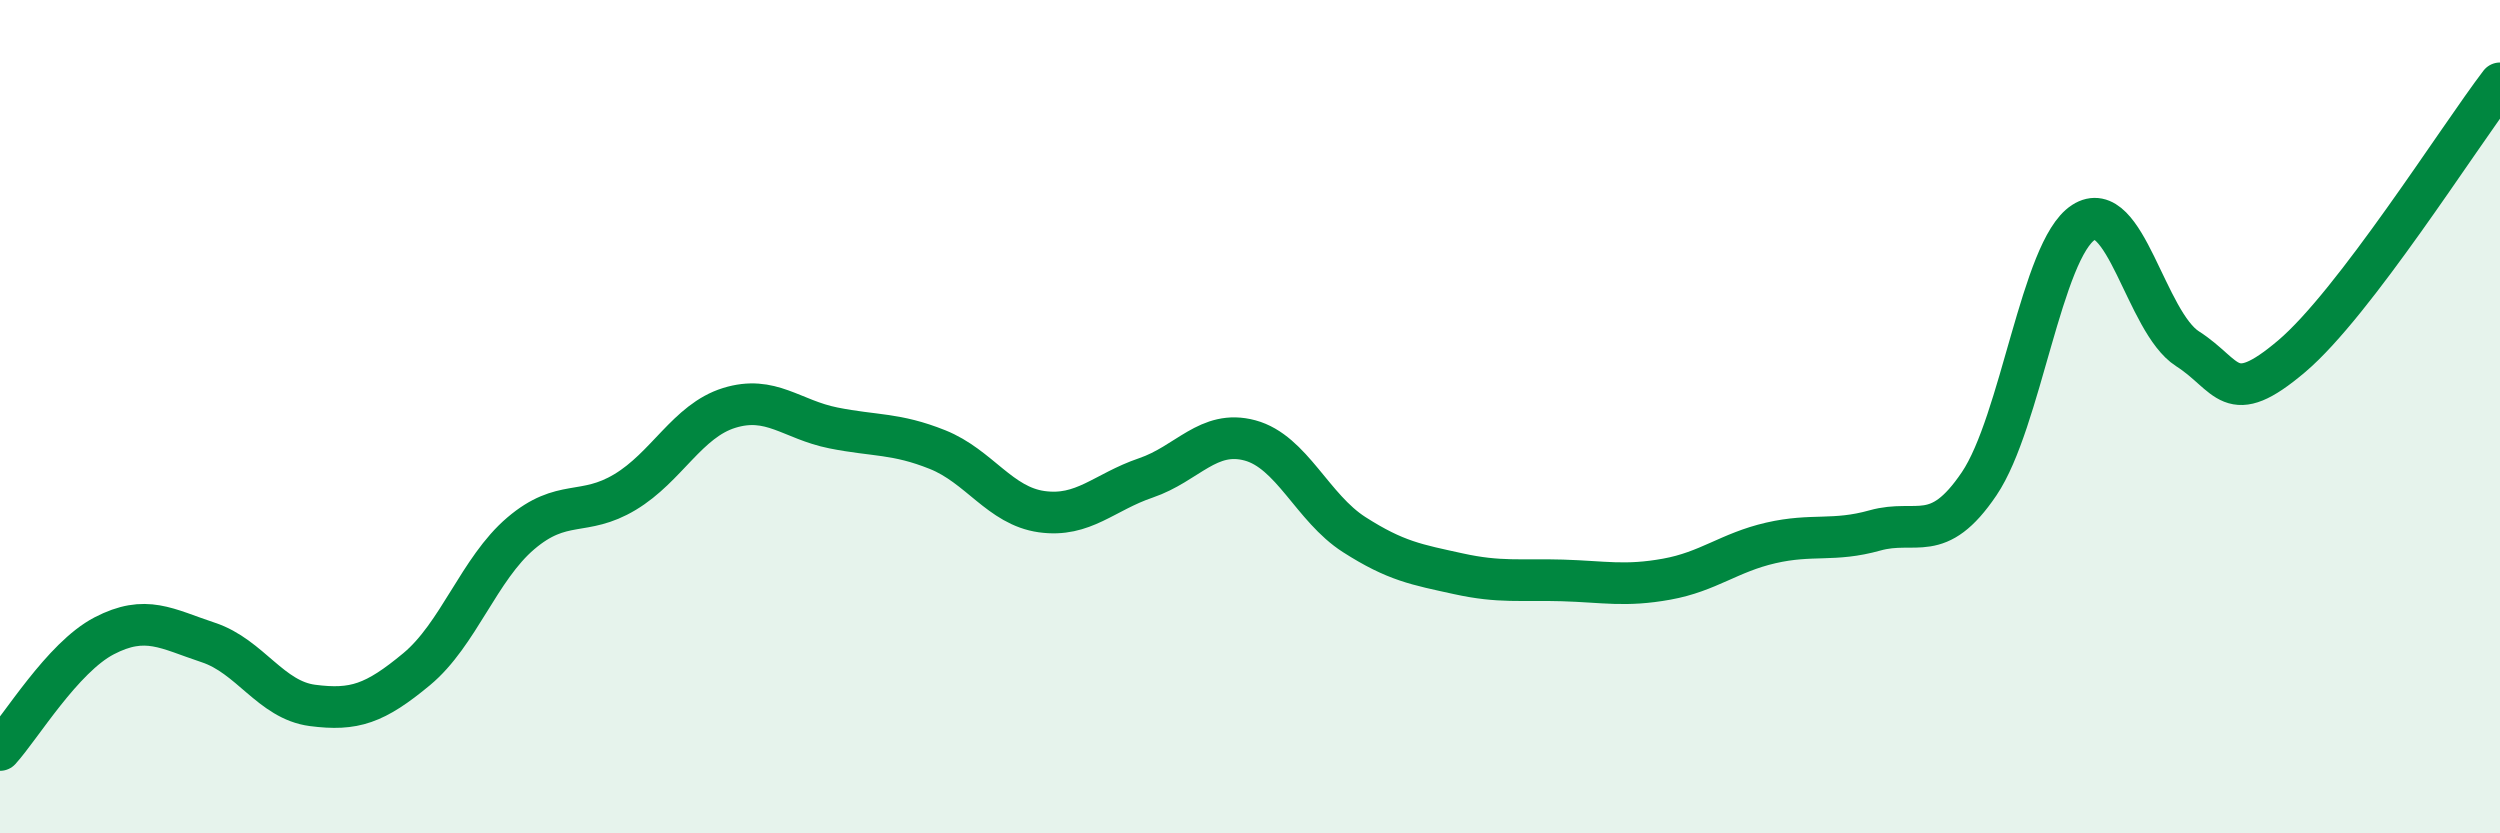 
    <svg width="60" height="20" viewBox="0 0 60 20" xmlns="http://www.w3.org/2000/svg">
      <path
        d="M 0,18 C 0.5,17.45 1.5,15.78 2.5,15.26 C 3.5,14.74 4,15.09 5,15.42 C 6,15.75 6.5,16.8 7.5,16.93 C 8.5,17.06 9,16.89 10,16.06 C 11,15.23 11.5,13.65 12.5,12.8 C 13.5,11.95 14,12.41 15,11.81 C 16,11.21 16.5,10.1 17.5,9.79 C 18.5,9.48 19,10.07 20,10.27 C 21,10.47 21.5,10.39 22.5,10.79 C 23.5,11.19 24,12.14 25,12.28 C 26,12.42 26.5,11.81 27.5,11.47 C 28.5,11.13 29,10.3 30,10.57 C 31,10.84 31.5,12.19 32.5,12.83 C 33.5,13.47 34,13.55 35,13.77 C 36,13.99 36.5,13.9 37.5,13.93 C 38.5,13.96 39,14.08 40,13.9 C 41,13.72 41.5,13.26 42.5,13.03 C 43.5,12.8 44,13.01 45,12.73 C 46,12.45 46.5,13.09 47.5,11.61 C 48.5,10.13 49,5.99 50,5.34 C 51,4.69 51.5,7.73 52.5,8.37 C 53.5,9.01 53.5,9.82 55,8.55 C 56.5,7.28 59,3.31 60,2L60 20L0 20Z"
        fill="#008740"
        opacity="0.1"
        stroke-linecap="round"
        stroke-linejoin="round"
      />
      <path
        d="M 0,18 C 0.5,17.45 1.5,15.78 2.5,15.26 C 3.5,14.74 4,15.09 5,15.42 C 6,15.75 6.5,16.8 7.5,16.93 C 8.5,17.06 9,16.89 10,16.06 C 11,15.23 11.5,13.65 12.5,12.8 C 13.5,11.95 14,12.41 15,11.81 C 16,11.21 16.5,10.1 17.5,9.79 C 18.5,9.48 19,10.07 20,10.27 C 21,10.47 21.5,10.39 22.5,10.79 C 23.5,11.19 24,12.14 25,12.28 C 26,12.42 26.5,11.81 27.5,11.47 C 28.5,11.13 29,10.3 30,10.57 C 31,10.84 31.5,12.19 32.5,12.83 C 33.5,13.47 34,13.55 35,13.77 C 36,13.99 36.5,13.9 37.5,13.93 C 38.5,13.96 39,14.08 40,13.9 C 41,13.72 41.5,13.26 42.5,13.03 C 43.5,12.8 44,13.01 45,12.73 C 46,12.45 46.5,13.09 47.5,11.61 C 48.5,10.13 49,5.99 50,5.34 C 51,4.69 51.5,7.73 52.5,8.37 C 53.5,9.01 53.5,9.82 55,8.55 C 56.5,7.28 59,3.31 60,2"
        stroke="#008740"
        stroke-width="1"
        fill="none"
        stroke-linecap="round"
        stroke-linejoin="round"
      />
    </svg>
  